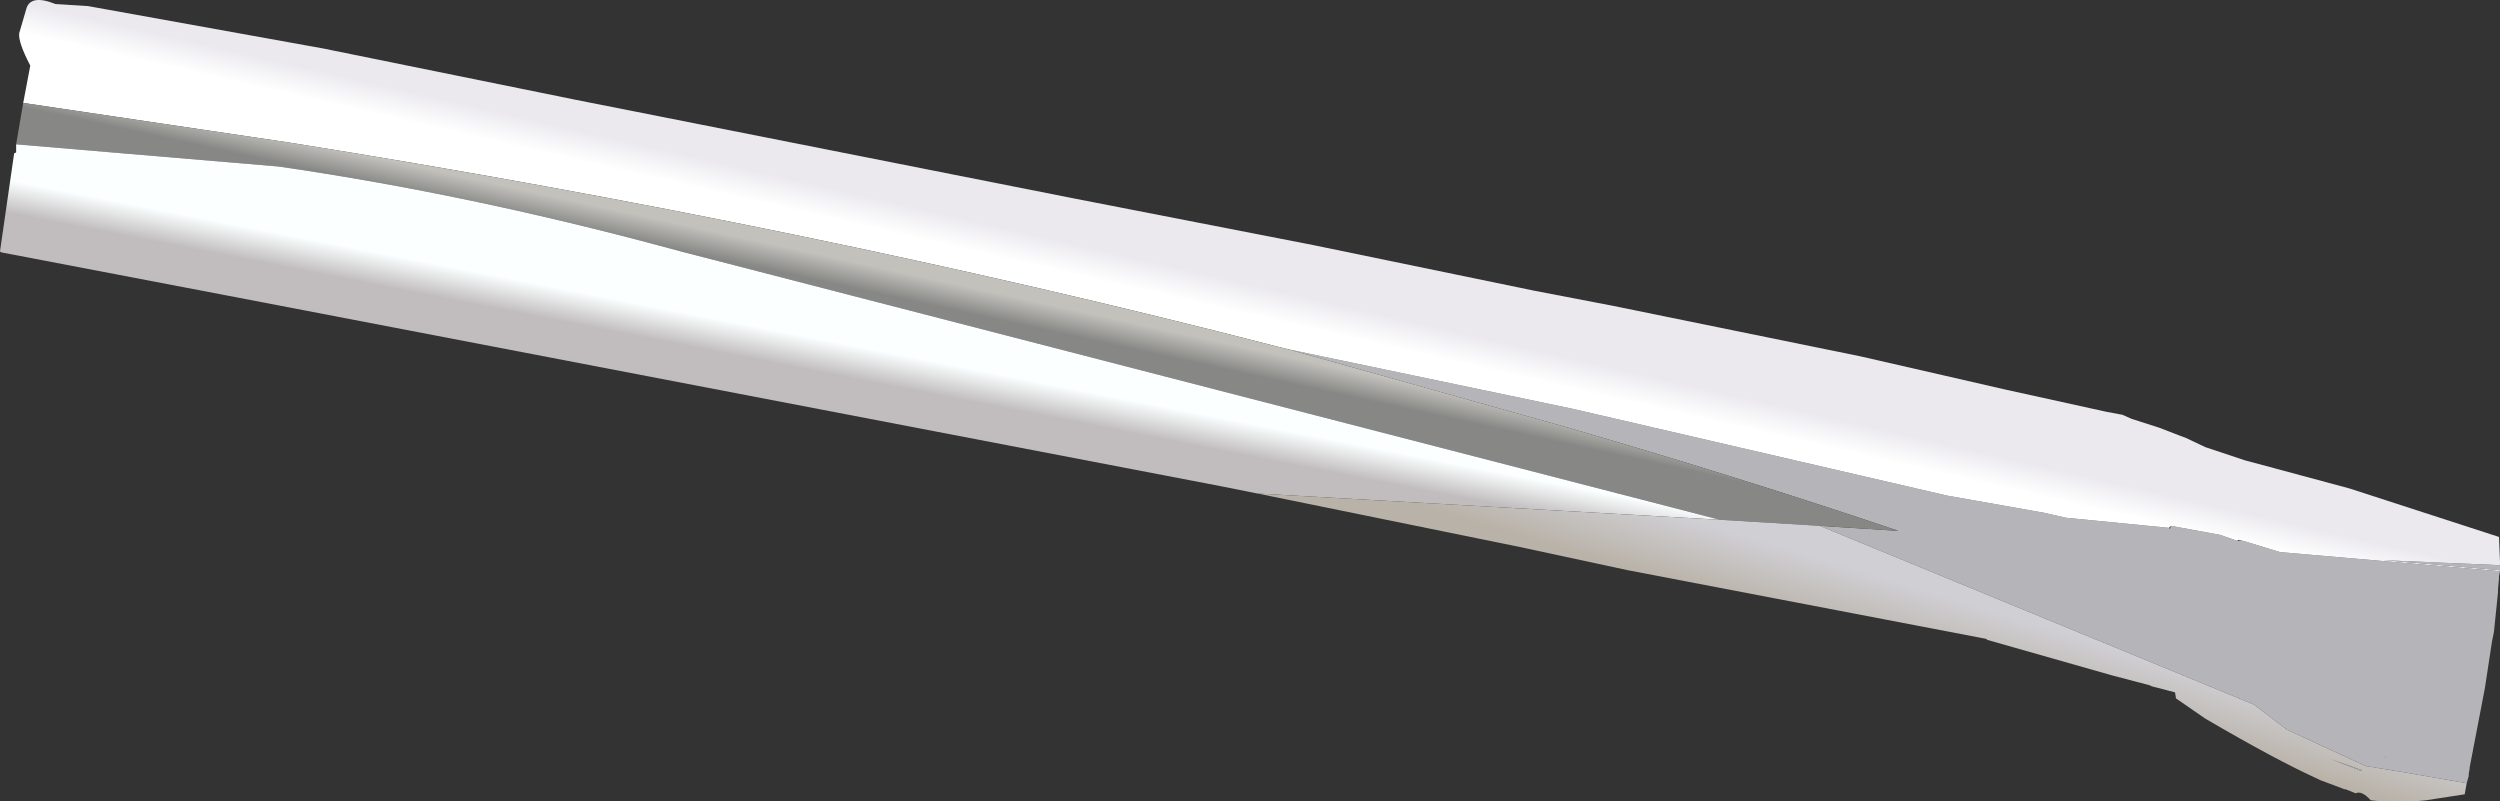 <?xml version="1.0" encoding="UTF-8" standalone="no"?>
<svg xmlns:xlink="http://www.w3.org/1999/xlink" height="39.7px" width="123.85px" xmlns="http://www.w3.org/2000/svg">
  <rect width="100%" height="100%" fill="#333333" stroke="none"/>
  <g transform="matrix(1.0, 0.0, 0.0, 1.0, 172.35, 99.1)">
    <path d="M-48.5 -71.1 L-48.5 -70.85 -54.3 -71.35 -48.5 -71.1 M-48.5 -70.8 L-48.55 -70.55 -48.55 -70.45 -48.6 -69.9 -48.6 -69.85 -48.6 -69.75 -48.8 -67.8 -48.9 -67.3 -49.25 -65.0 -50.0 -61.1 -50.0 -61.05 -50.05 -60.75 -50.05 -60.65 -50.15 -60.3 -52.45 -60.7 -53.3 -60.85 -55.15 -61.15 -59.05 -62.95 -60.7 -64.2 -82.2 -73.05 -78.3 -72.8 Q-86.45 -75.55 -94.8 -77.95 L-108.55 -81.8 -94.45 -78.85 -75.9 -74.55 -71.1 -73.7 -70.0 -73.45 -64.9 -72.95 -64.85 -72.9 -64.8 -73.05 -62.35 -72.6 -61.5 -72.3 -61.2 -72.3 -59.4 -71.75 -48.5 -70.8 M-54.15 -61.6 L-54.2 -61.6 -54.25 -61.65 -54.15 -61.55 -54.15 -61.6 M-55.35 -60.9 L-56.9 -61.5 -55.35 -60.95 -55.35 -60.9" fill="#b5b4b9" fill-rule="evenodd" stroke="none"/>
    <path d="M-171.2 -94.0 L-170.85 -95.85 Q-171.45 -97.0 -171.4 -97.45 L-171.05 -98.65 Q-170.85 -99.4 -169.6 -98.9 L-168.0 -98.8 -156.35 -96.7 -143.8 -94.15 -119.05 -89.25 -107.25 -86.95 -96.35 -84.7 -92.45 -83.95 -80.2 -81.45 -76.05 -80.5 -73.0 -79.8 -68.0 -78.7 -67.2 -78.55 -66.75 -78.35 -65.35 -77.9 -64.45 -77.55 -64.05 -77.4 -63.1 -76.95 -61.15 -76.3 -55.95 -74.9 -48.55 -72.5 -48.5 -71.25 -48.5 -71.15 -48.5 -71.1 -54.3 -71.35 -48.5 -70.85 -48.5 -70.8 -59.4 -71.75 -61.2 -72.3 -61.5 -72.35 -61.5 -72.3 -62.35 -72.6 -64.8 -73.05 -64.9 -72.95 -70.0 -73.45 -71.1 -73.7 -75.9 -74.55 -94.45 -78.85 -108.55 -81.8 -109.15 -81.95 Q-132.4 -87.95 -158.1 -92.05 L-171.2 -94.0" fill="url(#gradient0)" fill-rule="evenodd" stroke="none"/>
    <path d="M-171.55 -91.95 L-171.2 -94.0 -158.1 -92.05 Q-132.4 -87.95 -109.15 -81.95 L-108.55 -81.8 -94.8 -77.95 Q-86.45 -75.55 -78.3 -72.8 L-82.2 -73.05 -87.15 -73.35 -138.45 -86.6 -140.7 -87.2 Q-149.9 -89.6 -158.55 -90.85 L-171.55 -91.95" fill="url(#gradient1)" fill-rule="evenodd" stroke="none"/>
    <path d="M-110.05 -74.65 L-111.8 -75.0 -161.05 -84.45 -172.3 -86.6 -172.35 -86.65 -171.65 -91.5 -171.55 -91.55 -171.55 -91.95 -158.55 -90.85 Q-149.9 -89.6 -140.7 -87.2 L-138.45 -86.6 -87.15 -73.35 -110.05 -74.65" fill="url(#gradient2)" fill-rule="evenodd" stroke="none"/>
    <path d="M-50.15 -60.3 L-50.25 -59.75 -52.2 -59.45 Q-53.65 -59.3 -54.85 -59.45 L-54.9 -59.45 Q-55.35 -59.95 -55.65 -59.8 L-56.15 -60.0 -56.2 -60.0 -57.4 -60.45 -57.5 -60.5 Q-59.6 -61.45 -63.1 -63.5 L-64.55 -64.5 -64.6 -64.8 -65.75 -65.1 -65.85 -65.15 -67.75 -65.65 -73.9 -67.4 -73.95 -67.45 -91.7 -70.85 -97.05 -72.0 -110.05 -74.65 -87.15 -73.35 -82.2 -73.05 -60.7 -64.2 -59.05 -62.95 -55.15 -61.15 -53.3 -60.85 -52.45 -60.7 -50.15 -60.3 M-54.15 -61.6 L-54.15 -61.55 -54.25 -61.65 -54.2 -61.6 -54.15 -61.6 M-55.35 -60.9 L-55.35 -60.95 -56.9 -61.5 -55.35 -60.9" fill="url(#gradient3)" fill-rule="evenodd" stroke="none"/>
  </g>
  <defs>
    <linearGradient gradientTransform="matrix(1.0E-4, -9.0E-4, -0.061, -0.014, -121.25, -86.75)" gradientUnits="userSpaceOnUse" id="gradient0" spreadMethod="pad" x1="-819.2" x2="819.2">
      <stop offset="0.0" stop-color="#ffffff"/>
      <stop offset="1.0" stop-color="#ebe9ee"/>
    </linearGradient>
    <linearGradient gradientTransform="matrix(0.0, 8.0E-4, 0.055, 0.012, -124.45, -84.25)" gradientUnits="userSpaceOnUse" id="gradient1" spreadMethod="pad" x1="-819.2" x2="819.2">
      <stop offset="0.0" stop-color="#c2c1bc"/>
      <stop offset="1.0" stop-color="#878785"/>
    </linearGradient>
    <linearGradient gradientTransform="matrix(0.0, -0.001, -0.051, -0.01, -129.75, -81.1)" gradientUnits="userSpaceOnUse" id="gradient2" spreadMethod="pad" x1="-819.2" x2="819.2">
      <stop offset="0.0" stop-color="#c1bdbe"/>
      <stop offset="1.0" stop-color="#fbffff"/>
    </linearGradient>
    <linearGradient gradientTransform="matrix(-4.0E-4, 0.002, 0.023, 0.007, -90.8, -72.35)" gradientUnits="userSpaceOnUse" id="gradient3" spreadMethod="pad" x1="-819.2" x2="819.2">
      <stop offset="0.0" stop-color="#d0cfd4"/>
      <stop offset="1.0" stop-color="#b9b2a8"/>
    </linearGradient>
  </defs>
</svg>
